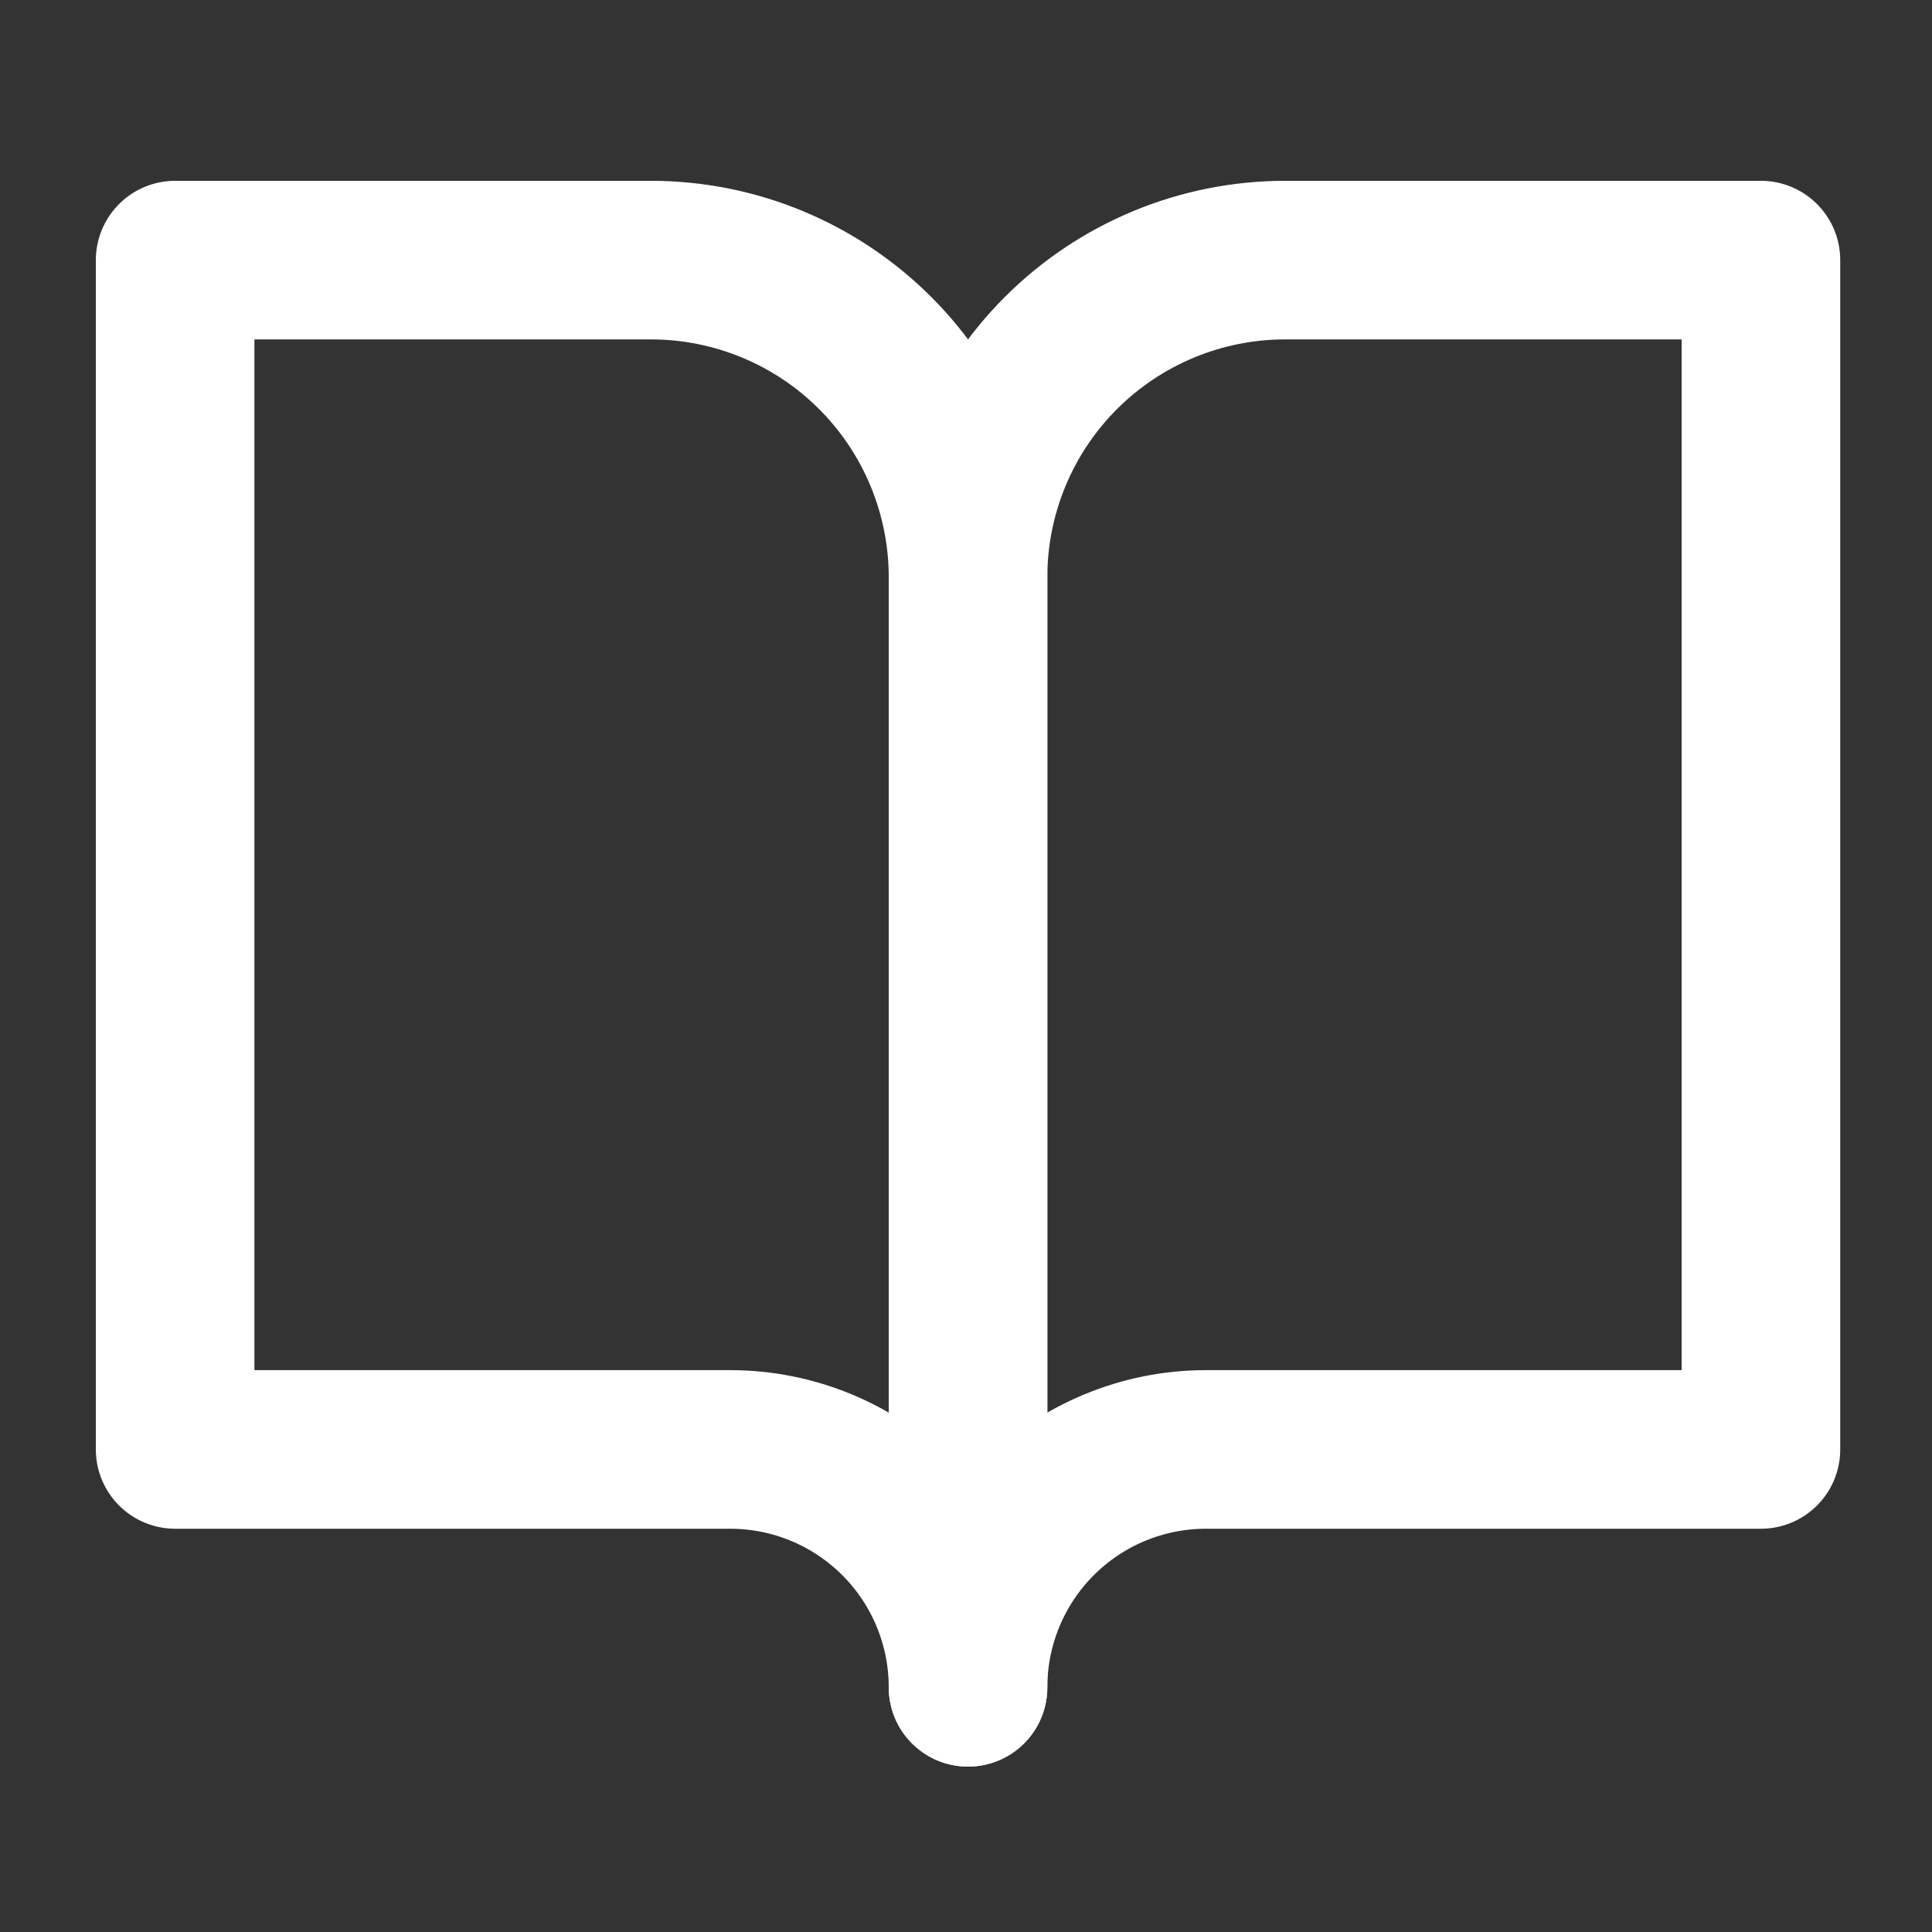 <svg width="57" height="57" viewBox="0 0 57 57" fill="none" xmlns="http://www.w3.org/2000/svg">
<rect x="0" y="0" width="57" height="57" fill="#333333" stroke="none"/>
<path d="M5.167 7.674H19.203C21.685 7.674 24.065 8.66 25.82 10.415C27.574 12.169 28.56 14.549 28.56 17.031V49.781C28.56 47.92 27.821 46.135 26.505 44.819C25.189 43.502 23.404 42.763 21.542 42.763H5.167V7.674Z" stroke="white" stroke-width="4.679" stroke-linecap="round" stroke-linejoin="round"/>
<path d="M51.953 7.674H37.917C35.436 7.674 33.056 8.66 31.301 10.415C29.546 12.169 28.56 14.549 28.56 17.031V49.781C28.56 47.92 29.3 46.135 30.616 44.819C31.932 43.502 33.717 42.763 35.578 42.763H51.953V7.674Z" stroke="white" stroke-width="4.679" stroke-linecap="round" stroke-linejoin="round"/>
</svg>
